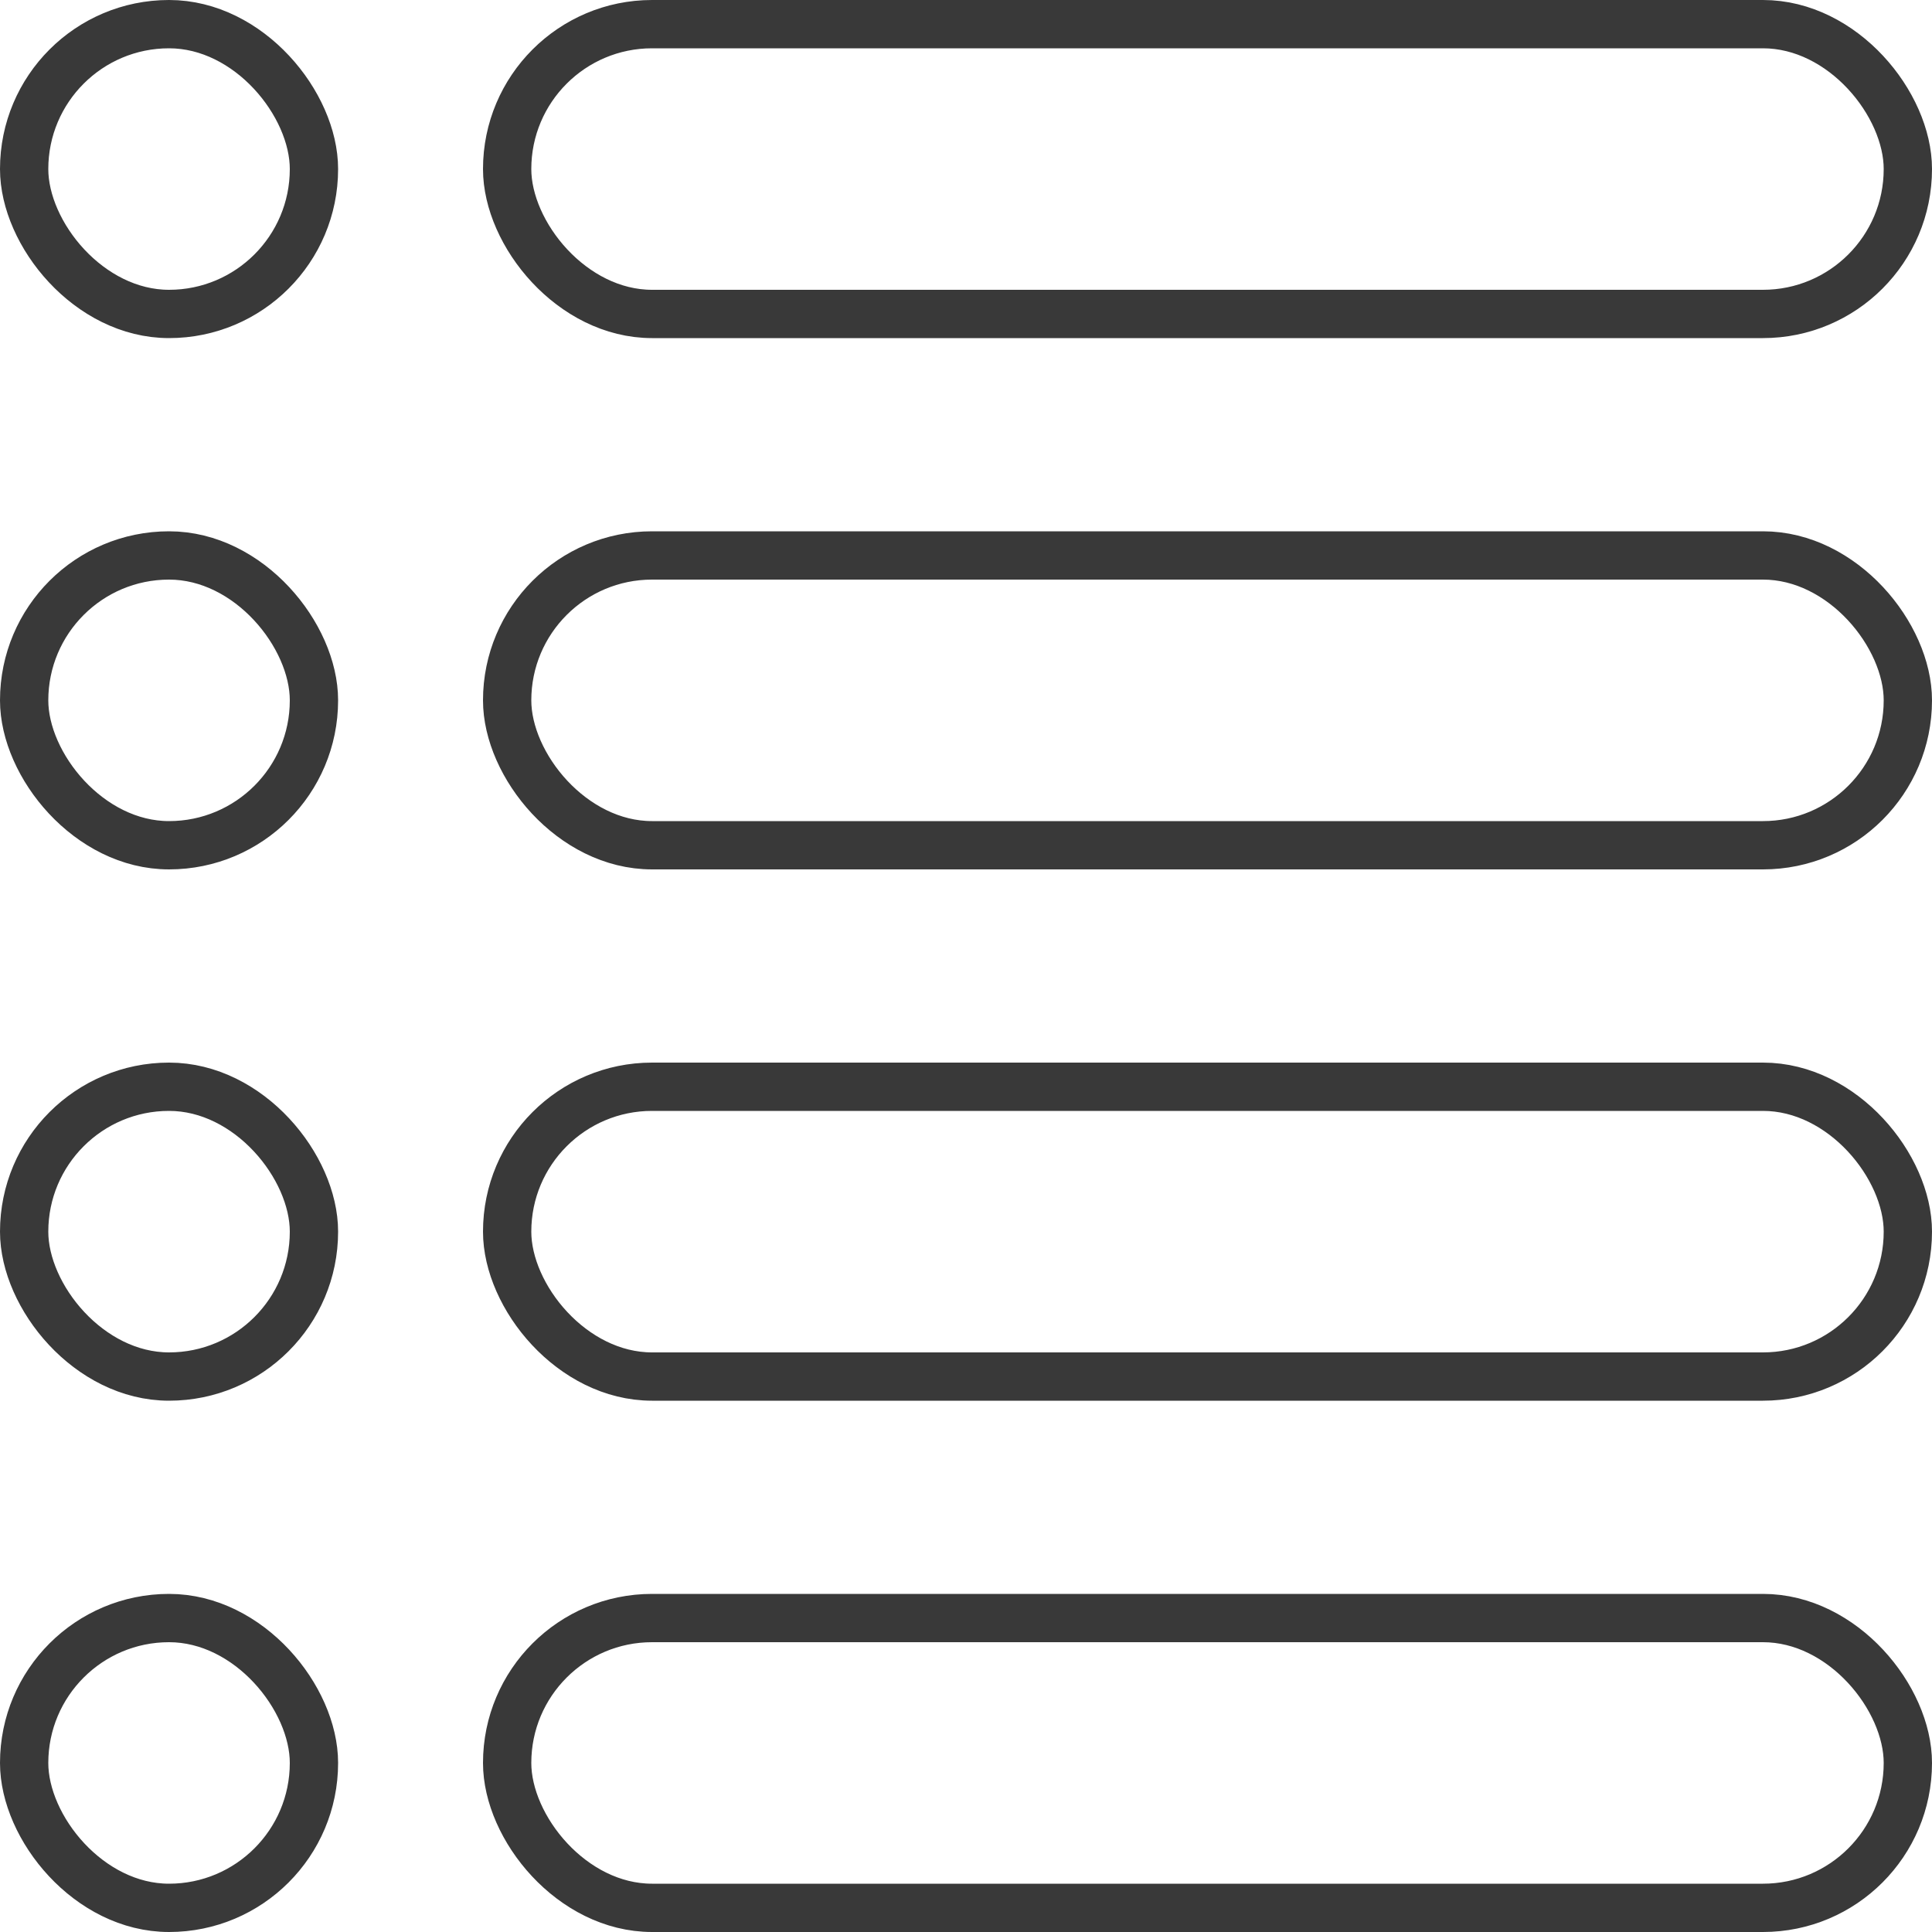 <svg width="40" height="40" viewBox="0 0 40 40" xmlns="http://www.w3.org/2000/svg">
    <g fill="none" fill-rule="evenodd">
        <path d="M0 0h40v40H0z"/>
        <rect stroke="#393939" x="10.5" y=".5" width="29" height="6" rx="3"/>
        <rect stroke="#393939" x=".5" y=".5" width="6" height="6" rx="3"/>
        <rect stroke="#393939" x="10.5" y="11.5" width="29" height="6" rx="3"/>
        <rect stroke="#393939" x=".5" y="11.5" width="6" height="6" rx="3"/>
        <rect stroke="#393939" x="10.5" y="33.5" width="29" height="6" rx="3"/>
        <rect stroke="#393939" x=".5" y="33.5" width="6" height="6" rx="3"/>
        <rect stroke="#393939" x="10.5" y="22.5" width="29" height="6" rx="3"/>
        <rect stroke="#393939" x=".5" y="22.5" width="6" height="6" rx="3"/>
    </g>
</svg>
